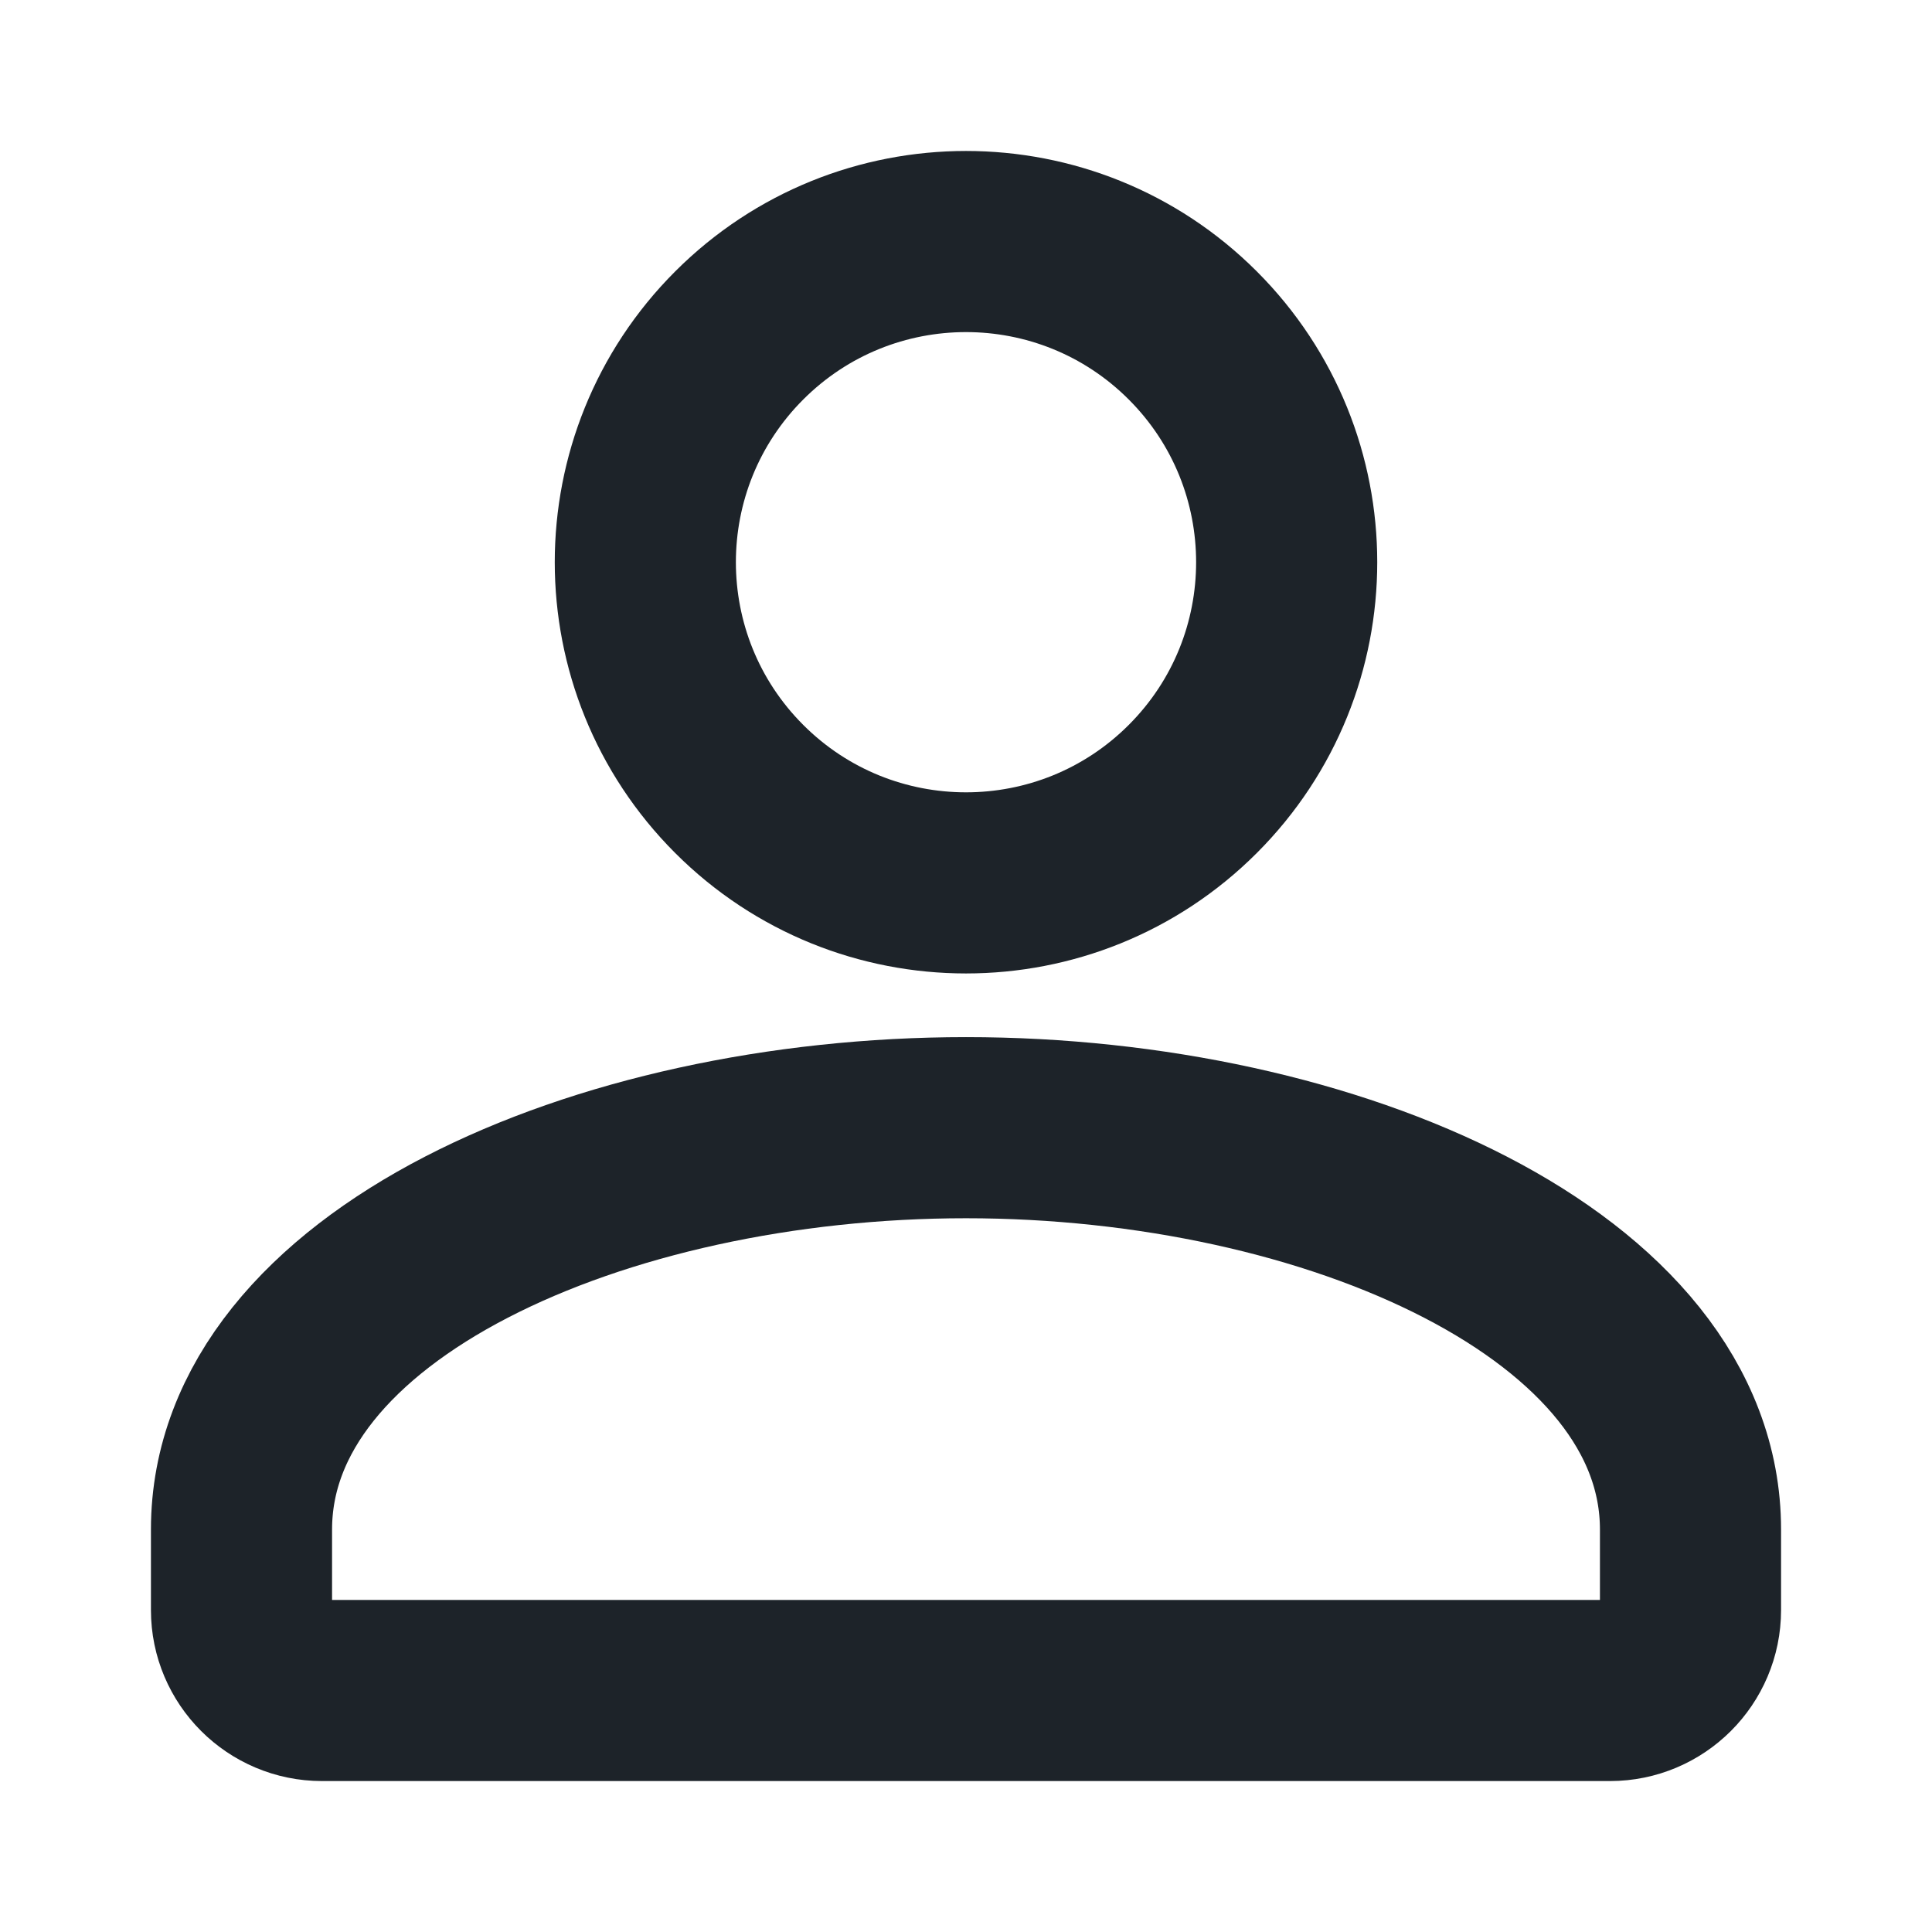<svg width="16" height="16" viewBox="0 0 16 16" fill="none" xmlns="http://www.w3.org/2000/svg">
<path d="M9.878 2.778C10.915 3.815 10.915 5.497 9.878 6.534C8.841 7.571 7.159 7.571 6.122 6.534C5.085 5.497 5.085 3.815 6.122 2.778C7.159 1.741 8.841 1.741 9.878 2.778Z" stroke="#1D2329" stroke-width="1.5" stroke-linecap="round" stroke-linejoin="round"/>
<path d="M8 9.339C11.036 9.339 14 10.65 14 12.667V13.334C14 13.701 13.701 14 13.333 14H2.667C2.299 14 2 13.701 2 13.334V12.667C2 10.649 4.964 9.339 8 9.339Z" stroke="#1D2329" stroke-width="1.5" stroke-linecap="round" stroke-linejoin="round"/>
</svg>
